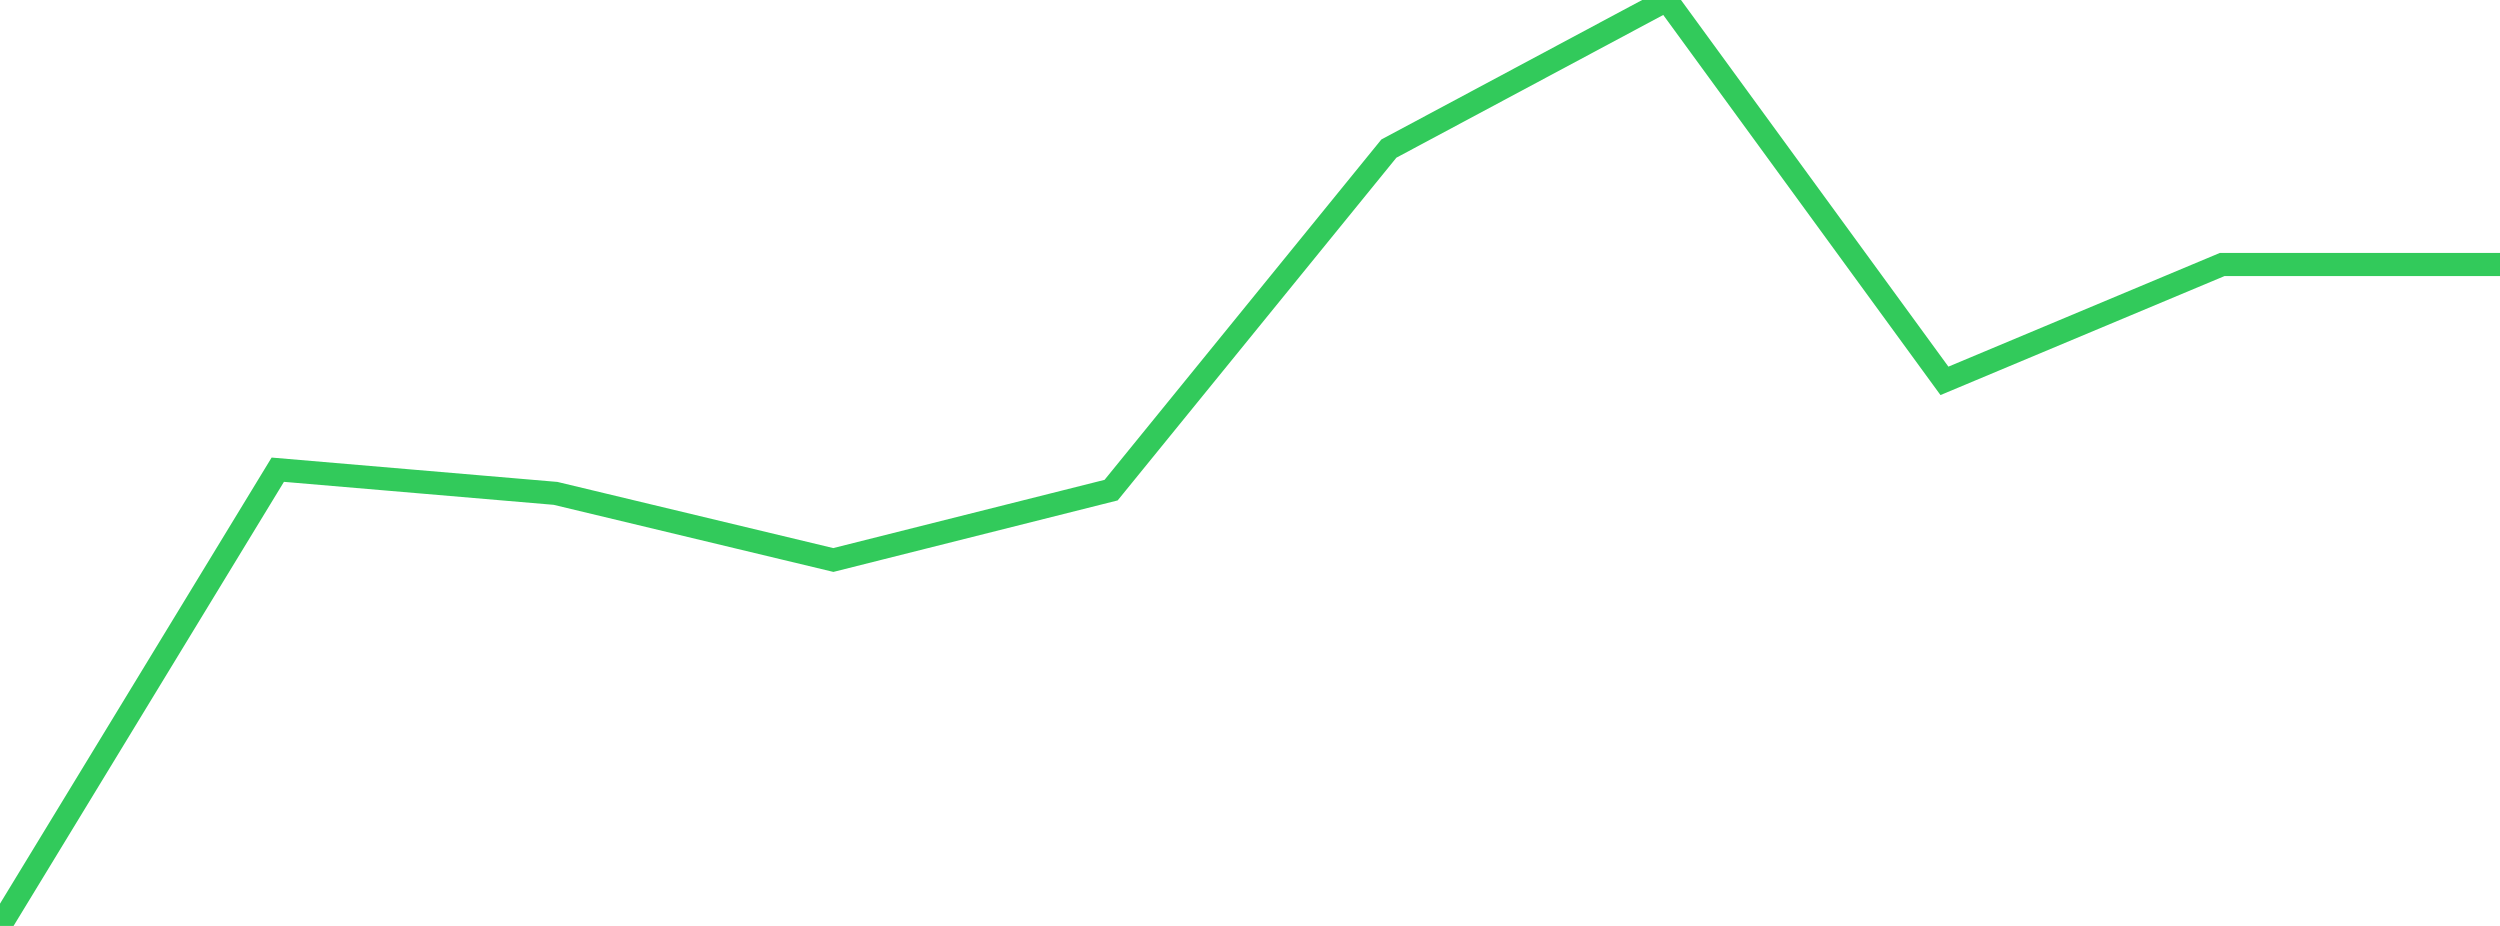 <?xml version="1.0" standalone="no"?>
<!DOCTYPE svg PUBLIC "-//W3C//DTD SVG 1.1//EN" "http://www.w3.org/Graphics/SVG/1.1/DTD/svg11.dtd">

<svg width="135" height="50" viewBox="0 0 135 50" preserveAspectRatio="none" 
  xmlns="http://www.w3.org/2000/svg"
  xmlns:xlink="http://www.w3.org/1999/xlink">


<polyline points="0.0, 50.0 15.0, 25.364 30.0, 26.642 45.0, 30.24 60.0, 26.467 75.0, 8.023 90.0, 0.0 105.0, 20.566 120.0, 14.282 135.0, 14.282" fill="none" stroke="#32ca5b" stroke-width="1.25"/>

</svg>